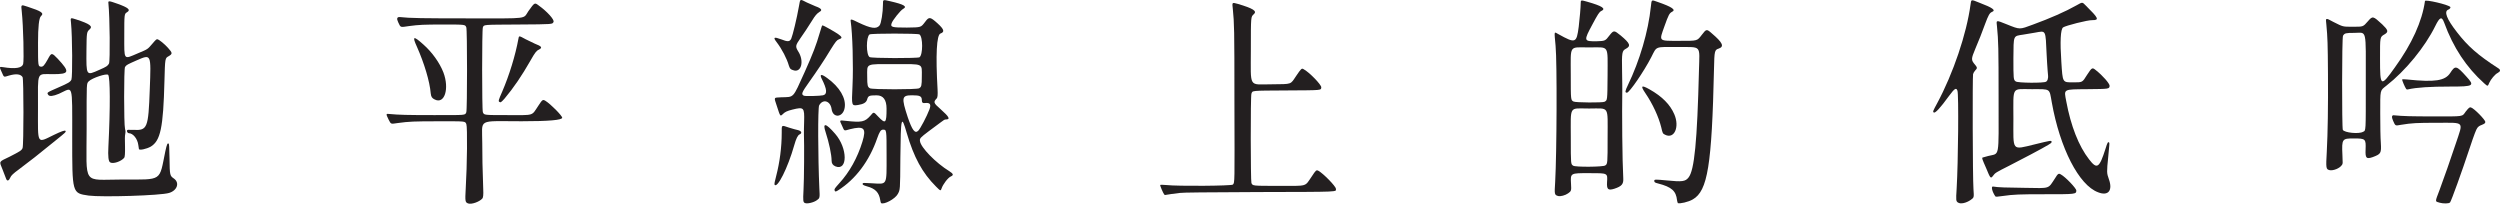 <?xml version="1.0" encoding="UTF-8"?>
<svg id="_圖層_2" data-name="圖層 2" xmlns="http://www.w3.org/2000/svg" viewBox="0 0 744.35 60.66">
  <defs>
    <style>
      .cls-1 {
        fill: #231f20;
      }
    </style>
  </defs>
  <g id="typography">
    <g>
      <path class="cls-1" d="M1.83,53.25c-.12-.33-.59-1.57-1.06-2.75-1.06-2.62-1.24-2.23,2.12-3.86,3.06-1.57,3.53-1.83,3.83-2.55.35-.79.35-20.62,0-21.14-.59-.92-1.94-1.05-4.01-.46-1.71.52-1.47.59-2.18-.98-.77-1.64-.77-1.7.41-1.51,3.59.59,5.6.26,5.95-.92.29-1.11.06-11.19-.41-15.65-.24-2.16-.29-2.09,1.71-1.44,4.18,1.37,5.01,1.9,4.01,2.81q-.88.79-.88,7.92c0,7.2,0,7,.94,7.14.59,0,.94-.39,1.94-2.16,1.12-2.09,1.18-2.09,3-.2,3.71,3.99,3.48,4.58-1.47,4.58s-4.42-1.11-4.42,10.02-.47,10.6,4.77,8.05q3.24-1.57,3.42-1.18c.18.33.12.39-3.06,2.95-4.65,3.8-7.89,6.35-10.9,8.58-1.53,1.11-2.3,1.83-2.47,2.36-.41.98-.94,1.18-1.24.39ZM26.39,58.23c-4.95-.72-4.89-.59-4.89-17.35s.35-14.86-3.95-12.96q-2.65,1.11-3.18.33c-.47-.72-.53-.65,3.06-2.23,3-1.31,3.42-1.57,3.83-2.29.35-.79.29-12.83-.12-16.95-.18-1.57-.24-1.57,1.59-.98,4.01,1.31,5.01,2.03,3.95,2.95-.88.79-.88.92-.94,6.22-.06,7.72-.12,7.59,3.83,5.83,2.12-.92,2.53-1.18,2.89-1.9.35-.79.24-13.81-.18-17.87-.12-.85.06-.85,2.65.07,3.3,1.18,4.07,1.83,2.89,2.55-.82.46-.82.59-.82,7,0,7.46-.29,7.07,4.01,5.24,3.12-1.31,2.89-1.18,4.36-2.88,1.12-1.31,1.24-1.37,1.53-1.31.53.13,2.06,1.37,3.12,2.55,1.35,1.51,1.41,1.77.18,2.49-1.06.59-1.06.52-1.24,7.4-.35,13.94-1.18,17.74-4.07,19.51-1.3.72-3.42,1.18-3.53.72,0-.13-.12-.65-.18-1.18-.24-1.9-1.59-3.53-2.83-3.53-.29,0-.65-.46-.53-.79.06-.26.12-.26,1.94-.2,4.12.2,4.42-.52,4.83-12.04.41-10.74.47-10.54-3.95-8.64-2.65,1.18-3,1.31-3.42,1.96-.35.52-.35,17.02,0,18.39.18.72.18.92.06,1.57-.12.52-.12,1.57-.06,3.73q.06,2.95-.24,3.34c-.94,1.11-3.3,1.9-4.18,1.37q-.77-.39-.53-4.65c.59-11.85.53-20.69-.06-21.41-.47-.52-4.77.92-5.77,1.9-.71.79-.65-.13-.65,14.14,0,17.22-1.47,15.12,10.66,15.12s10.9.65,12.78-8.44c.47-2.16.65-2.49,1-2.23.12.13.18.85.24,4.39.06,5.11.12,5.17,1.35,6.02,1.71,1.24.94,3.53-1.47,4.25-2.47.79-20.03,1.31-23.98.79Z"/>
      <path class="cls-1" d="M139.44,60.59c-.94-.33-1-.52-.77-4.58.41-6.68.53-18.26.18-19.05-.41-.92-.06-.85-8.19-.85-7.42,0-8.9.07-12.2.52-2.24.33-2,.39-2.77-1.05-.82-1.7-.82-1.77.29-1.64,2.71.26,5.24.33,13.2.33,9.78,0,9.25.07,9.66-.85.29-.65.29-24.61,0-25.27-.35-.85-.24-.85-6.78-.85-5.95,0-7.31.07-10.25.46-2.71.39-2.47.52-3.24-1.11q-.82-1.7.53-1.57c2.83.33,6.72.39,20.91.39,17.73,0,15.67.26,17.32-2.16,1.89-2.62,1.83-2.62,3.12-1.64,2.47,1.77,4.65,4.19,4.36,4.84-.35.72.12.72-10.55.79-10.6.07-10.13,0-10.49.85-.29.65-.29,24.61,0,25.27.41.85.12.85,7.42.85,8.01,0,7.01.33,9.07-2.75,1.24-1.9,1.35-1.96,2.12-1.51,1.53.92,5.01,4.45,5.01,5.04q0,1.05-12.08,1.05c-13.43,0-11.72-.92-11.72,6.48,0,4.78.06,6.55.29,13.81q.12,2.36-.29,2.75c-.94.98-3.18,1.77-4.18,1.44ZM129.43,29.62c-.82-.39-1.06-.79-1.18-1.77-.29-3.6-1.94-9.03-4.12-13.94-1.47-3.21-1.06-3.34,1.94-.65,2.59,2.29,4.83,5.43,5.95,8.31,1.83,4.84.35,9.56-2.59,8.05ZM148.69,30.34c-.35-.2-.29-.52.82-3.01,2.12-4.91,3.95-10.87,4.83-15.71.18-1.05.12-1.05,2.18.07,1.06.52,2.3,1.11,2.71,1.31,2.06.79,2.36,1.18,1.24,1.77-.77.33-1.24.98-2.53,3.27-2.53,4.45-5.07,8.18-7.72,11.32-1,1.11-1.18,1.24-1.53.98Z"/>
      <path class="cls-1" d="M230.63,55.02q-.18-.26.47-2.62c1.06-4.06,1.65-8.64,1.65-12.83,0-2.49-.18-2.36,2.18-1.57,1.06.33,2.18.65,2.59.72,1.12.26,1.41.92.53,1.31-.53.26-1,1.18-1.59,3.27-1.94,6.81-5.01,12.83-5.83,11.72ZM236,20.85c-.71-.26-.82-.46-1.12-1.31-.59-2.09-2.06-4.91-3.65-7-1.12-1.44-.82-1.64,1.3-.85,2,.79,2.59.79,3.06-.2.41-.92,1.65-5.96,2.3-9.69.41-2.23.18-2.16,2.36-1.05,1.06.46,2.18.98,2.53,1.11,1.83.65,2.18,1.18,1.18,1.7-.71.46-1.3,1.11-2.12,2.49-1.18,1.9-2.65,4.12-3.59,5.43-1.41,2.03-1.47,2.36-.65,3.73,2,3.01.94,6.74-1.59,5.63ZM239.65,60.46c-.53-.33-.59-.52-.41-3.93.18-3.01.24-13.55.12-16.63,0-.65,0-2.36.06-3.67.12-4.25-.06-4.45-3.48-3.6-1.59.39-2.24.72-2.83,1.31-.82.79-.77.85-1.83-2.42-.88-2.68-1-2.42,1.3-2.55,3.95-.13,3.36.52,7.01-7.53,2.47-5.5,3.48-8.18,4.42-11.46.71-2.36.71-2.42.94-2.42s3.59,1.9,4.54,2.55c1.3.92,1.36,1.24.35,1.57-.71.26-1,.65-2.53,3.08-2,3.34-4.18,6.55-6.36,9.62-2.3,3.21-2.47,3.73-1.59,4.12.41.2,4.89.07,5.71-.13,1.3-.33,1.18-1.77-.41-4.91-.71-1.44-.12-1.51,1.65-.2,3.71,2.68,5.66,6.02,5.18,8.84-.47,2.88-3.48,3.21-3.89.39-.35-2.49-2.59-3.14-3.71-1.11-.41.79-.35,15.38.06,24.68.18,2.88.12,2.95-.71,3.53-.94.72-3,1.18-3.59.85ZM248.72,49.52c-.77-.33-1.12-.85-1.12-1.7,0-1.77-.77-5.37-1.77-8.44-1-2.95,0-2.81,2.83.46,3.77,4.32,3.77,11.19.06,9.69ZM262.33,60.46c-.06-.07-.18-.39-.24-.85-.35-2.29-1.47-3.47-3.95-4.12-1.12-.33-1.47-.52-1.24-.92.06-.13.53-.13,2.71,0,4.65.26,4.36.85,4.36-8.18,0-7.86,0-7.79-1.06-7.79-.65,0-1.06.65-1.71,2.49-2.36,6.87-6.48,12.31-11.67,15.58-.71.46-.94.46-1.06-.07-.06-.33.06-.52,1.41-2.03,3.06-3.34,5.42-7.59,6.89-12.37,1.24-4.06.53-4.78-3.71-3.73-1.89.52-1.59.65-2.36-1.05-.82-1.77-.88-1.64,1.12-1.44,4.77.52,5.66.33,7.31-1.51,1.06-1.24.94-1.24,2.36.26,2.18,2.29,2.47,1.96,2.47-2.36q0-3.99-2.95-3.99c-2.24,0-2.53.13-2.83,1.24-.29.92-1.06,1.37-2.71,1.64-1.94.26-1.94.33-1.65-5.63.29-6.09,0-15.65-.53-19.25-.12-.79.06-.79,2.3.33,3.71,1.77,5.36,2.03,6.3.85.47-.59,1-3.86,1-6.28,0-1.44-.06-1.44,2.12-.92,4.24.98,5.18,1.57,3.89,2.29-.77.39-3.12,3.34-3.42,4.25-.41,1.18,0,1.31,4.54,1.31,4.36-.07,4.12,0,5.48-1.77,1.12-1.51,1.47-1.44,3.65.52,1.94,1.77,2.18,2.55.88,3.01-1.18.39-1.47,6.35-.88,16.69q.12,2.29-.24,2.62c-1.06,1.11-1,1.37,1.12,3.21,2.65,2.36,3,3.08,1.53,3.08-.29,0-.65.2-1.47.85-.65.46-2.18,1.64-3.53,2.62-2.59,1.96-2.77,2.16-2.65,2.95.18,1.9,4.77,6.55,8.72,8.97,1.24.79,1.36,1.18.47,1.57-.88.39-2.36,2.36-2.77,3.6-.24.79-.35.72-1.65-.59-4.07-4.06-6.6-8.71-8.72-15.97-1.59-5.56-1.77-4.84-1.89,7.4-.06,9.75-.06,9.49-.77,10.8-.77,1.44-4.12,3.27-5.01,2.68ZM273.76,17.06c1.06-.72,1.06-6.09,0-6.81-.53-.33-14.32-.33-14.85,0-1.06.72-1.06,6.09,0,6.74.47.39,14.32.39,14.85.07ZM273.64,26.29c.71-.39.82-.79.82-3.47,0-4.06.71-3.73-8.13-3.73s-8.13-.33-8.13,3.73c0,2.68.12,3.08.82,3.47.65.39,13.96.39,14.61,0ZM273.35,38.98c.65-.59,2.65-4.45,3.36-6.35.59-1.57.24-2.09-1.24-1.96-.71.13-1-.13-1-.79,0-1.24-.53-1.51-2.89-1.51-3.12,0-3.24.65-1.3,6.55,1.3,3.8,2.12,4.91,3.06,4.06Z"/>
      <path class="cls-1" d="M346.63,57.9c-.35-.46-1.3-2.68-1.18-2.81.06-.13.71-.07,1.77,0,3.48.39,19.5.26,19.85-.13.59-.59.53-.2.47-24.29,0-22.85-.06-23.5-.47-27.89-.24-2.16-.29-2.09,1.41-1.64,4.65,1.37,5.89,2.16,4.83,3.08-.88.85-.88.46-.88,10.54,0,11.72-.82,10.34,6.3,10.34,6.07-.07,5.42.13,7.19-2.49,1.47-2.16,1.65-2.36,2.18-2.03,1.65.85,5.36,4.65,5.3,5.43-.12.92.35.85-10.37.92-10.72.07-10.07,0-10.43.98-.29.72-.24,25.99,0,26.58.41.85.12.85,8.13.85,8.84,0,7.66.33,9.84-2.81,1.24-1.9,1.35-1.96,1.94-1.7,1.47.79,5.24,4.65,5.24,5.37,0,.98,1.83.92-22.92.98-16.08.07-22.62.13-23.51.26-1.47.13-3.77.52-4.24.59-.18.07-.35,0-.47-.13Z"/>
      <path class="cls-1" d="M463.92,58.36c-1.12-.33-1.12-.46-.88-4.25.47-8.44.59-35.54.12-40.45-.41-4.65-.53-4.25.88-3.47,5.07,2.81,5.36,2.68,6.01-2.23.29-2.36.59-5.89.59-7,0-.98.06-.98,1.89-.46,4.6,1.31,5.77,2.09,4.18,2.81-.53.26-1,.98-2.53,3.86-2.71,5.04-2.71,5.17,1.3,5.11,2.36-.07,2.53-.13,3.65-1.64,1.35-1.7,1.41-1.7,3.42-.07,2.83,2.36,3.12,3.14,1.47,3.99-1.06.59-1.18,1.05-1.06,6.81.06,2.62.06,5.04.06,5.43-.12,7,0,21.14.29,26.25.12,1.77-.47,2.42-2.65,3.14-1.89.59-2.3.2-2.18-1.96.18-2.75.29-2.68-5.36-2.68s-5.54-.07-5.36,3.27c.12,1.96.06,2.09-.88,2.75-.82.59-2.3.98-2.95.79ZM477.94,49.26c.71-.46.71-.59.71-8.31,0-9.69.65-8.64-5.48-8.64s-5.48-1.11-5.48,8.64c0,8.05,0,7.92.71,8.38.53.46,9.01.39,9.54-.07ZM477.76,30.28c.82-.46.82-.26.88-7.72,0-9.43.65-8.44-5.48-8.44s-5.48-.98-5.48,8.12c0,7.66,0,7.53.82,7.99.59.33,8.66.39,9.25.07ZM499.56,60.46c-.06-.07-.18-.46-.24-.85-.29-2.75-1.59-3.93-5.6-4.97-1.06-.26-1.18-.39-1.18-.85.06-.39.35-.39,3.71-.07,4.6.46,5.54.33,6.48-.85,1.77-2.16,2.59-10.8,3.12-31.94.18-7.66.94-6.87-6.24-6.94-7.01,0-6.24-.33-7.95,3.01-2.18,4.25-6.54,10.6-7.25,10.6-.65,0-.59-.46.29-2.29,3.48-7.2,6.07-15.91,6.83-23.37.24-2.16.12-2.03,2-1.37,4.36,1.51,5.54,2.36,4.3,2.95-.77.39-1.06.92-2.24,4.25-1.65,4.65-1.94,4.39,4.48,4.39,5.48,0,5.18.07,6.66-1.83,1.3-1.7,1.41-1.77,2.95-.39,3.24,2.75,3.77,3.93,2.06,4.52-1.24.39-1.3.72-1.41,5.89-.65,28.93-1.89,36.46-6.3,39.01-1.3.79-3.95,1.37-4.48,1.11ZM495.73,40.1c-.65-.33-.71-.39-1.12-2.23-.77-3.08-2.53-6.94-4.77-10.21-1.47-2.16-1.12-2.42,1.3-1.05,3.71,2.09,6.13,4.52,7.36,7.4,1.65,3.8,0,7.53-2.77,6.09Z"/>
      <path class="cls-1" d="M582.98,60.32c-.59-.46-.65-.52-.41-4.12.47-7.92.65-28.21.24-29.2-.35-.98-.82-.72-2.47,1.51-2.71,3.73-4.18,5.3-4.6,4.97-.29-.26-.24-.39,1-2.68,4.83-8.97,8.78-20.69,9.96-29.39.24-1.64.06-1.64,2.53-.65,4.12,1.57,5.13,2.29,3.83,2.81-.65.26-1.06.98-2,3.53-1.06,2.88-1.77,4.71-2.89,7.33-1.3,3.14-1.35,3.4-.12,4.84.71.85.71,1.05.06,1.7-.35.39-.53.72-.65,1.11-.18.79-.12,30.83.12,34.17.18,2.62.18,2.55-.82,3.27-1.3.92-3,1.31-3.77.79ZM624.69,57.25c-5.71-2.09-11.37-13.16-13.79-26.77-.77-4.26-.24-3.93-5.95-3.93-6.13,0-5.48-1.05-5.48,8.77s-.65,9.36,6.36,7.66c4.83-1.18,5.01-1.24,5.01-.72,0,.26-.18.39-.94.85-1.71,1.05-8.31,4.52-11.78,6.28-3.77,1.9-4.12,2.09-4.71,2.95-.71.92-.77.85-2.06-2.29-1.18-2.68-1.3-3.01-1.06-3.14,0,0,.77-.2,1.65-.46,3.53-.92,3.12,1.18,3.12-17.02,0-15.38-.06-17.22-.47-21.47-.24-2.09-.41-2.03,2.89-.72,4.07,1.64,3.77,1.57,7.84.07,5.01-1.83,9.66-3.86,12.9-5.7,1.89-1.05,1.71-1.05,2.83.07,3.77,3.73,4.07,4.32,1.94,4.32-1.35-.07-8.01,1.64-8.72,2.16-.77.52-.94,4.32-.53,10.21.41,6.35.29,6.15,3.59,6.15,2.71,0,2.65.07,4.07-2.23,1.47-2.23,1.53-2.29,2.65-1.37,2,1.57,4.12,3.99,4.07,4.65-.12.92-.06.92-6.6.98-7.42.07-7.01-.13-6.3,3.67,1.35,7.27,3.71,13.29,6.78,17.22,2.36,3.08,3.06,2.62,4.89-3.14.59-1.9.71-2.09,1.06-1.9.18.2.12.46-.24,4.25-.47,4.65-.47,4.84.18,6.68,1.24,3.4-.18,5.11-3.18,3.93ZM594.11,58.49c-1-1.44-1.35-3.08-.71-2.95,1.53.26,4.01.33,9.54.39,7.66.13,6.78.39,8.95-2.88.82-1.37,1.06-1.51,1.71-1.11,1.35.72,4.6,4.12,4.6,4.78,0,1.11-.24,1.11-9.19,1.11-7.95,0-9.49.07-12.67.52q-2.12.33-2.24.13ZM609.19,24.32c.24-.13.41-.39.47-.59.06-.2.12-.46.12-.59.06-.07,0-1.05-.12-2.16-.06-1.05-.24-3.14-.29-4.65-.35-7.66-.12-7.2-3.48-6.61-1.06.2-2.59.46-3.53.59-3,.46-2.83.07-2.89,7,0,6.15,0,6.48.71,6.94.59.46,8.42.52,9.01.07Z"/>
      <path class="cls-1" d="M693.55,50.64c-1-.26-1.06-.52-.77-5.56.29-5.5.41-13.29.35-22.98-.06-9.1-.12-10.93-.47-14.66-.24-2.23-.35-2.23,2.06-.92,3,1.51,2.77,1.44,5.83,1.44s3,.07,4.48-1.64c1.41-1.64,1.53-1.57,4.24.92,1.77,1.7,1.94,2.23.77,2.95-1.47.85-1.41.65-1.41,7.33,0,8.38.18,8.51,4.42,2.55,5.07-7,8.13-13.75,8.96-19.77.06-.52,6.89,1.05,7.54,1.77.18.2-.18.65-.59.79-1.35.52-.53,2.75,2.59,6.74,3.18,4.12,6.19,6.81,12.31,10.74.71.46.65.92-.18,1.37-.82.39-2.06,1.9-2.53,2.95-.47,1.11-.41,1.11-1.53.13-5.24-4.71-9.19-10.6-11.9-18.07-.71-1.9-1.3-1.7-2.65,1.05-3.06,6.22-8.84,13.29-14.55,17.74-1.94,1.57-1.83.92-1.83,8.31,0,3.47.06,7.4.18,8.77.18,3.08,0,3.27-2.42,4.19-1.89.65-2.24.33-2.12-2.29.12-3.14,0-3.27-3.48-3.27s-3.65.07-3.42,4.91c.12,2.49.12,2.62-.12,2.95-.65,1.05-2.65,1.83-3.77,1.57ZM703.57,39.25c.88-.46.82.46.82-14.6,0-16.63.41-14.86-3.48-14.86-2.47,0-2.83.07-3.3.85-.35.52-.35,27.3-.06,28.02.47.85,4.77,1.31,6.01.59ZM726.31,60.32c-1.35-.39-1.35-.07.06-3.8,1.24-3.34,3.36-9.36,4.83-13.81,2.24-6.74,2.77-6.15-5.42-6.15-6.3,0-7.6.07-10.84.59-1.83.33-1.71.39-2.42-1.18q-.77-1.77.29-1.64c2.65.26,5.13.33,12.02.33,8.9,0,8.19.13,9.31-1.44.88-1.11,1.18-1.37,1.53-1.24.88.2,4.3,3.67,4.3,4.32,0,.39-.18.52-1.12.92-.59.2-.94.46-1.24.85q-.47.52-2.18,5.7c-2.47,7.46-5.6,16.1-5.95,16.5-.35.39-2,.39-3.18.07ZM716.41,26.48c-.35-.46-1.3-2.68-1.18-2.81.06-.13.65-.07,1.53,0,8.19.85,11.25.39,12.78-1.96,1.47-2.29,1.83-2.23,4.77,1.05,2.59,2.81,2.24,3.01-4.71,3.01-5.95,0-10.13.26-12.67.85-.24.07-.41,0-.53-.13Z"/>
    </g>
  </g>
</svg>